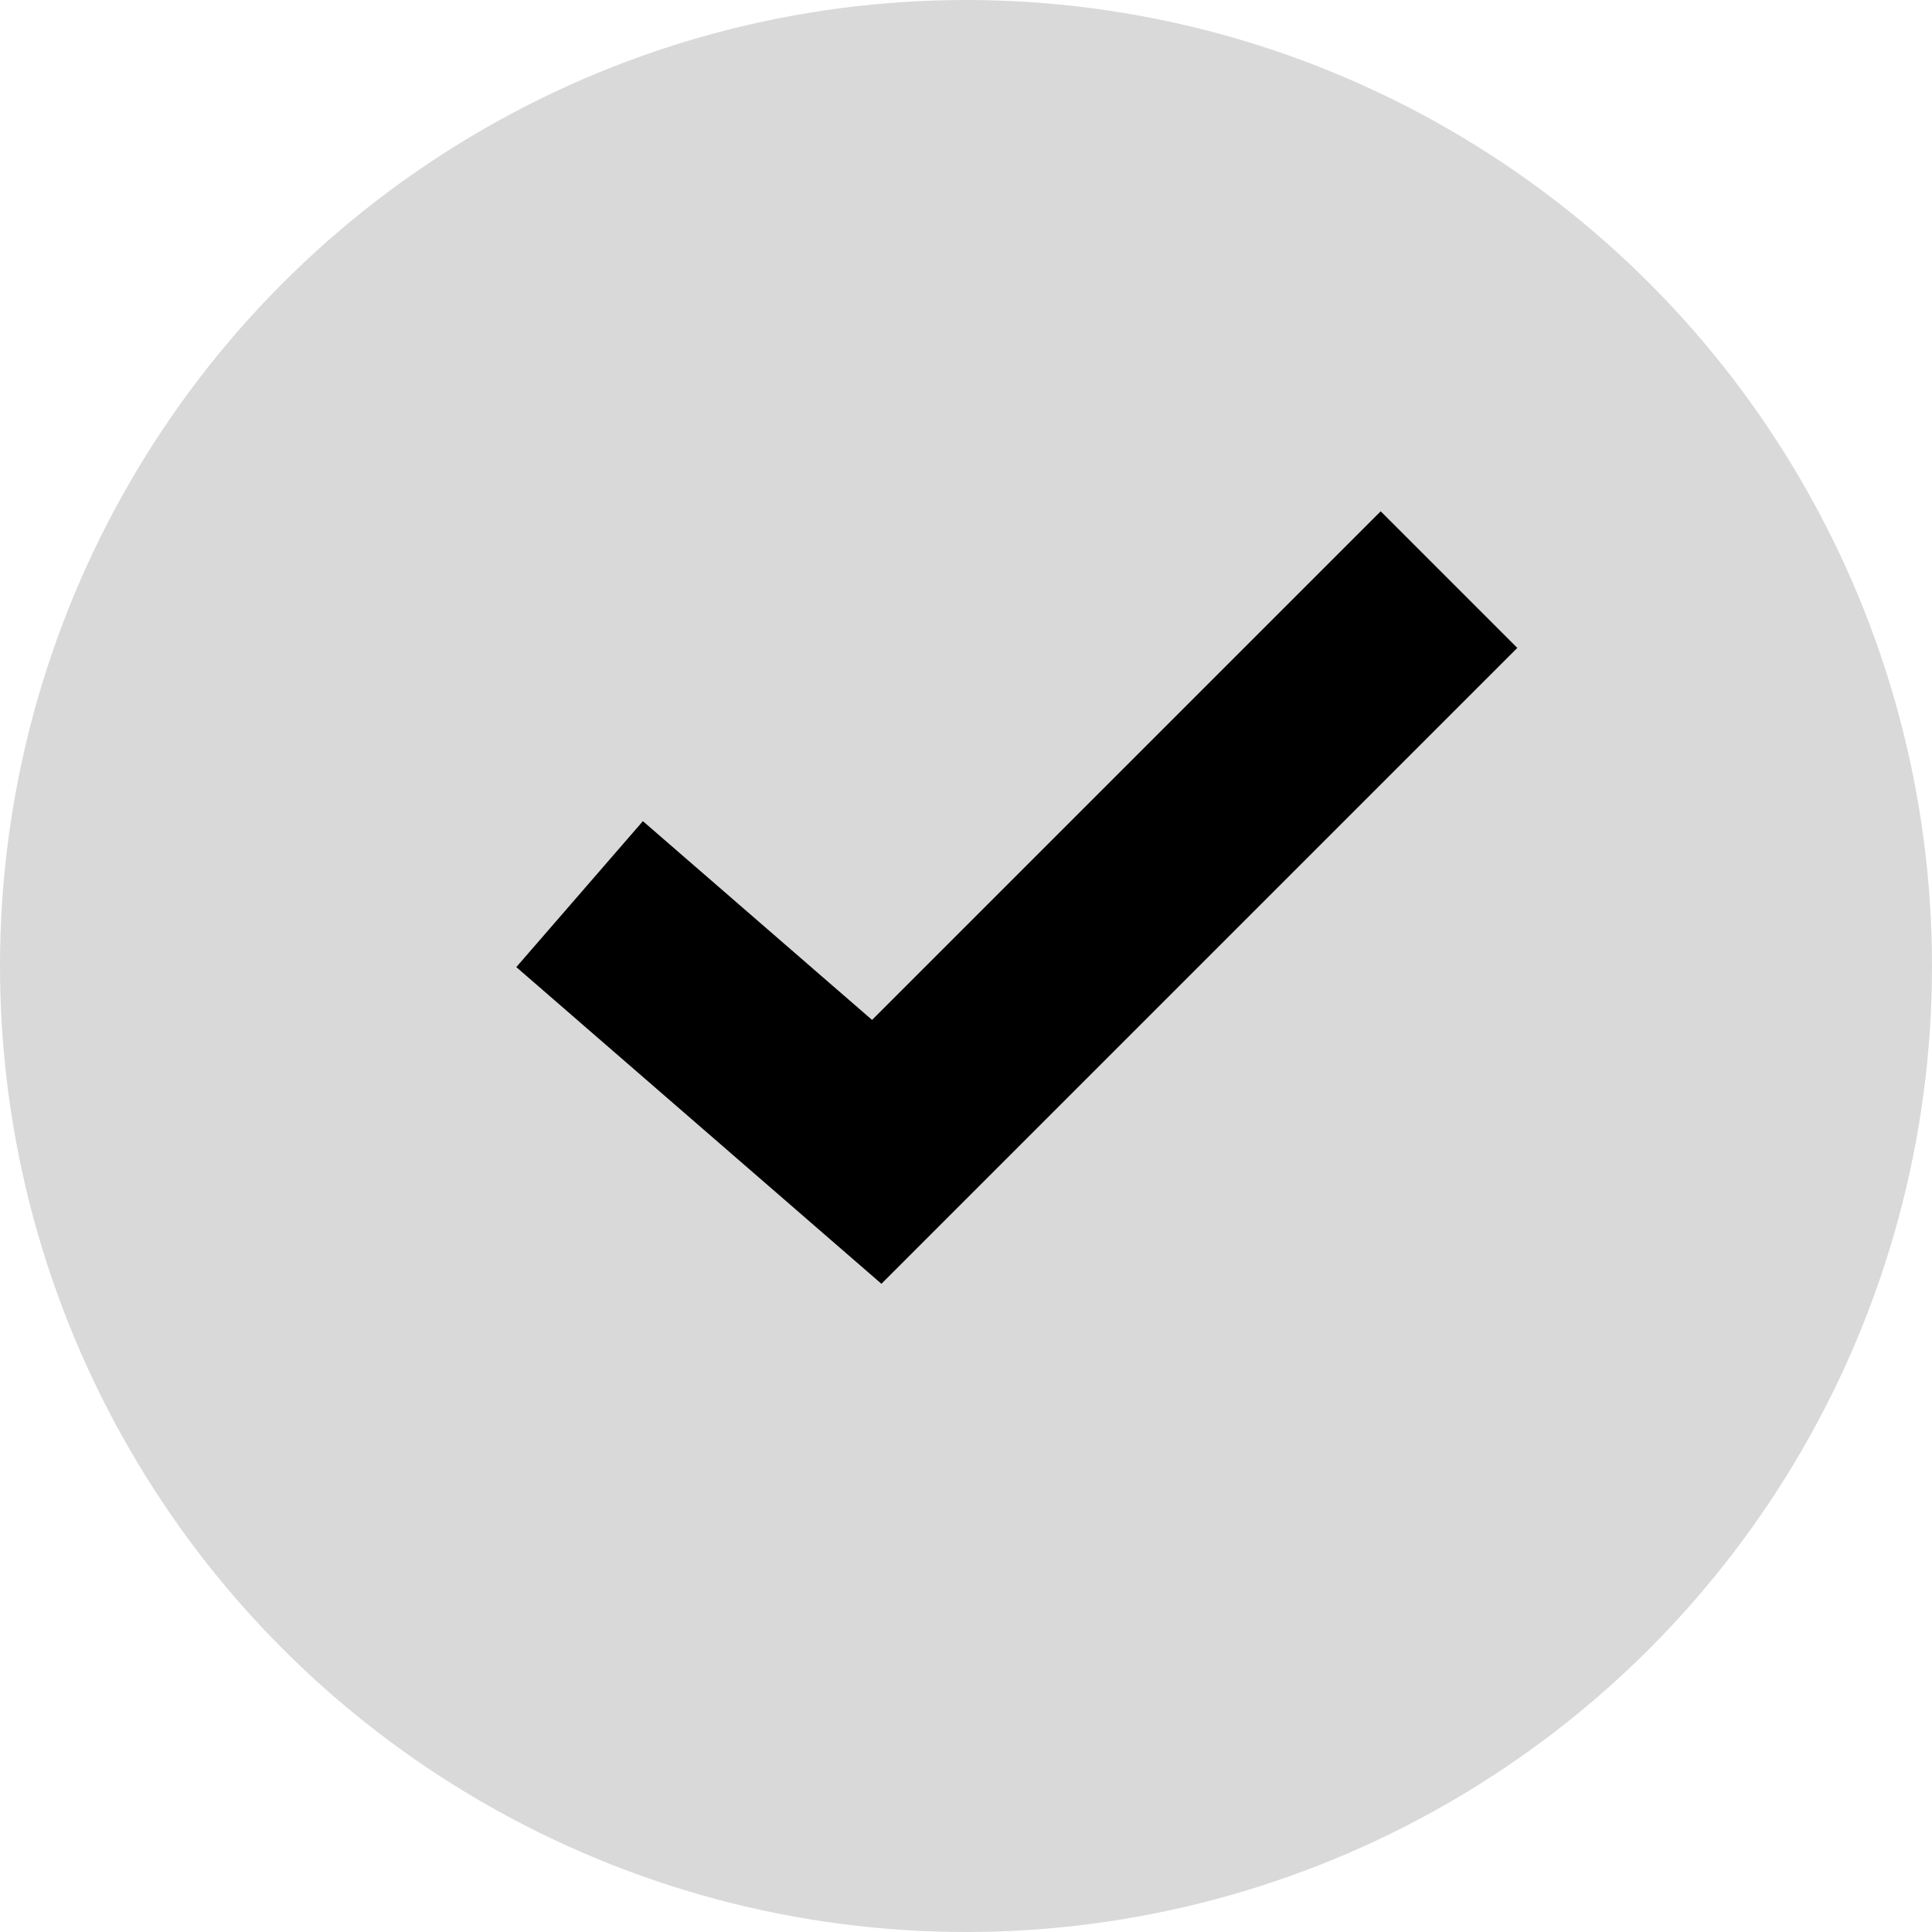 <?xml version="1.0" encoding="UTF-8"?> <svg xmlns="http://www.w3.org/2000/svg" width="10" height="10" viewBox="0 0 10 10" fill="none"><circle cx="5" cy="5" r="5" fill="#D9D9D9"></circle><path d="M3 4.628L4.538 5.962L7.5 3" stroke="black"></path></svg> 
